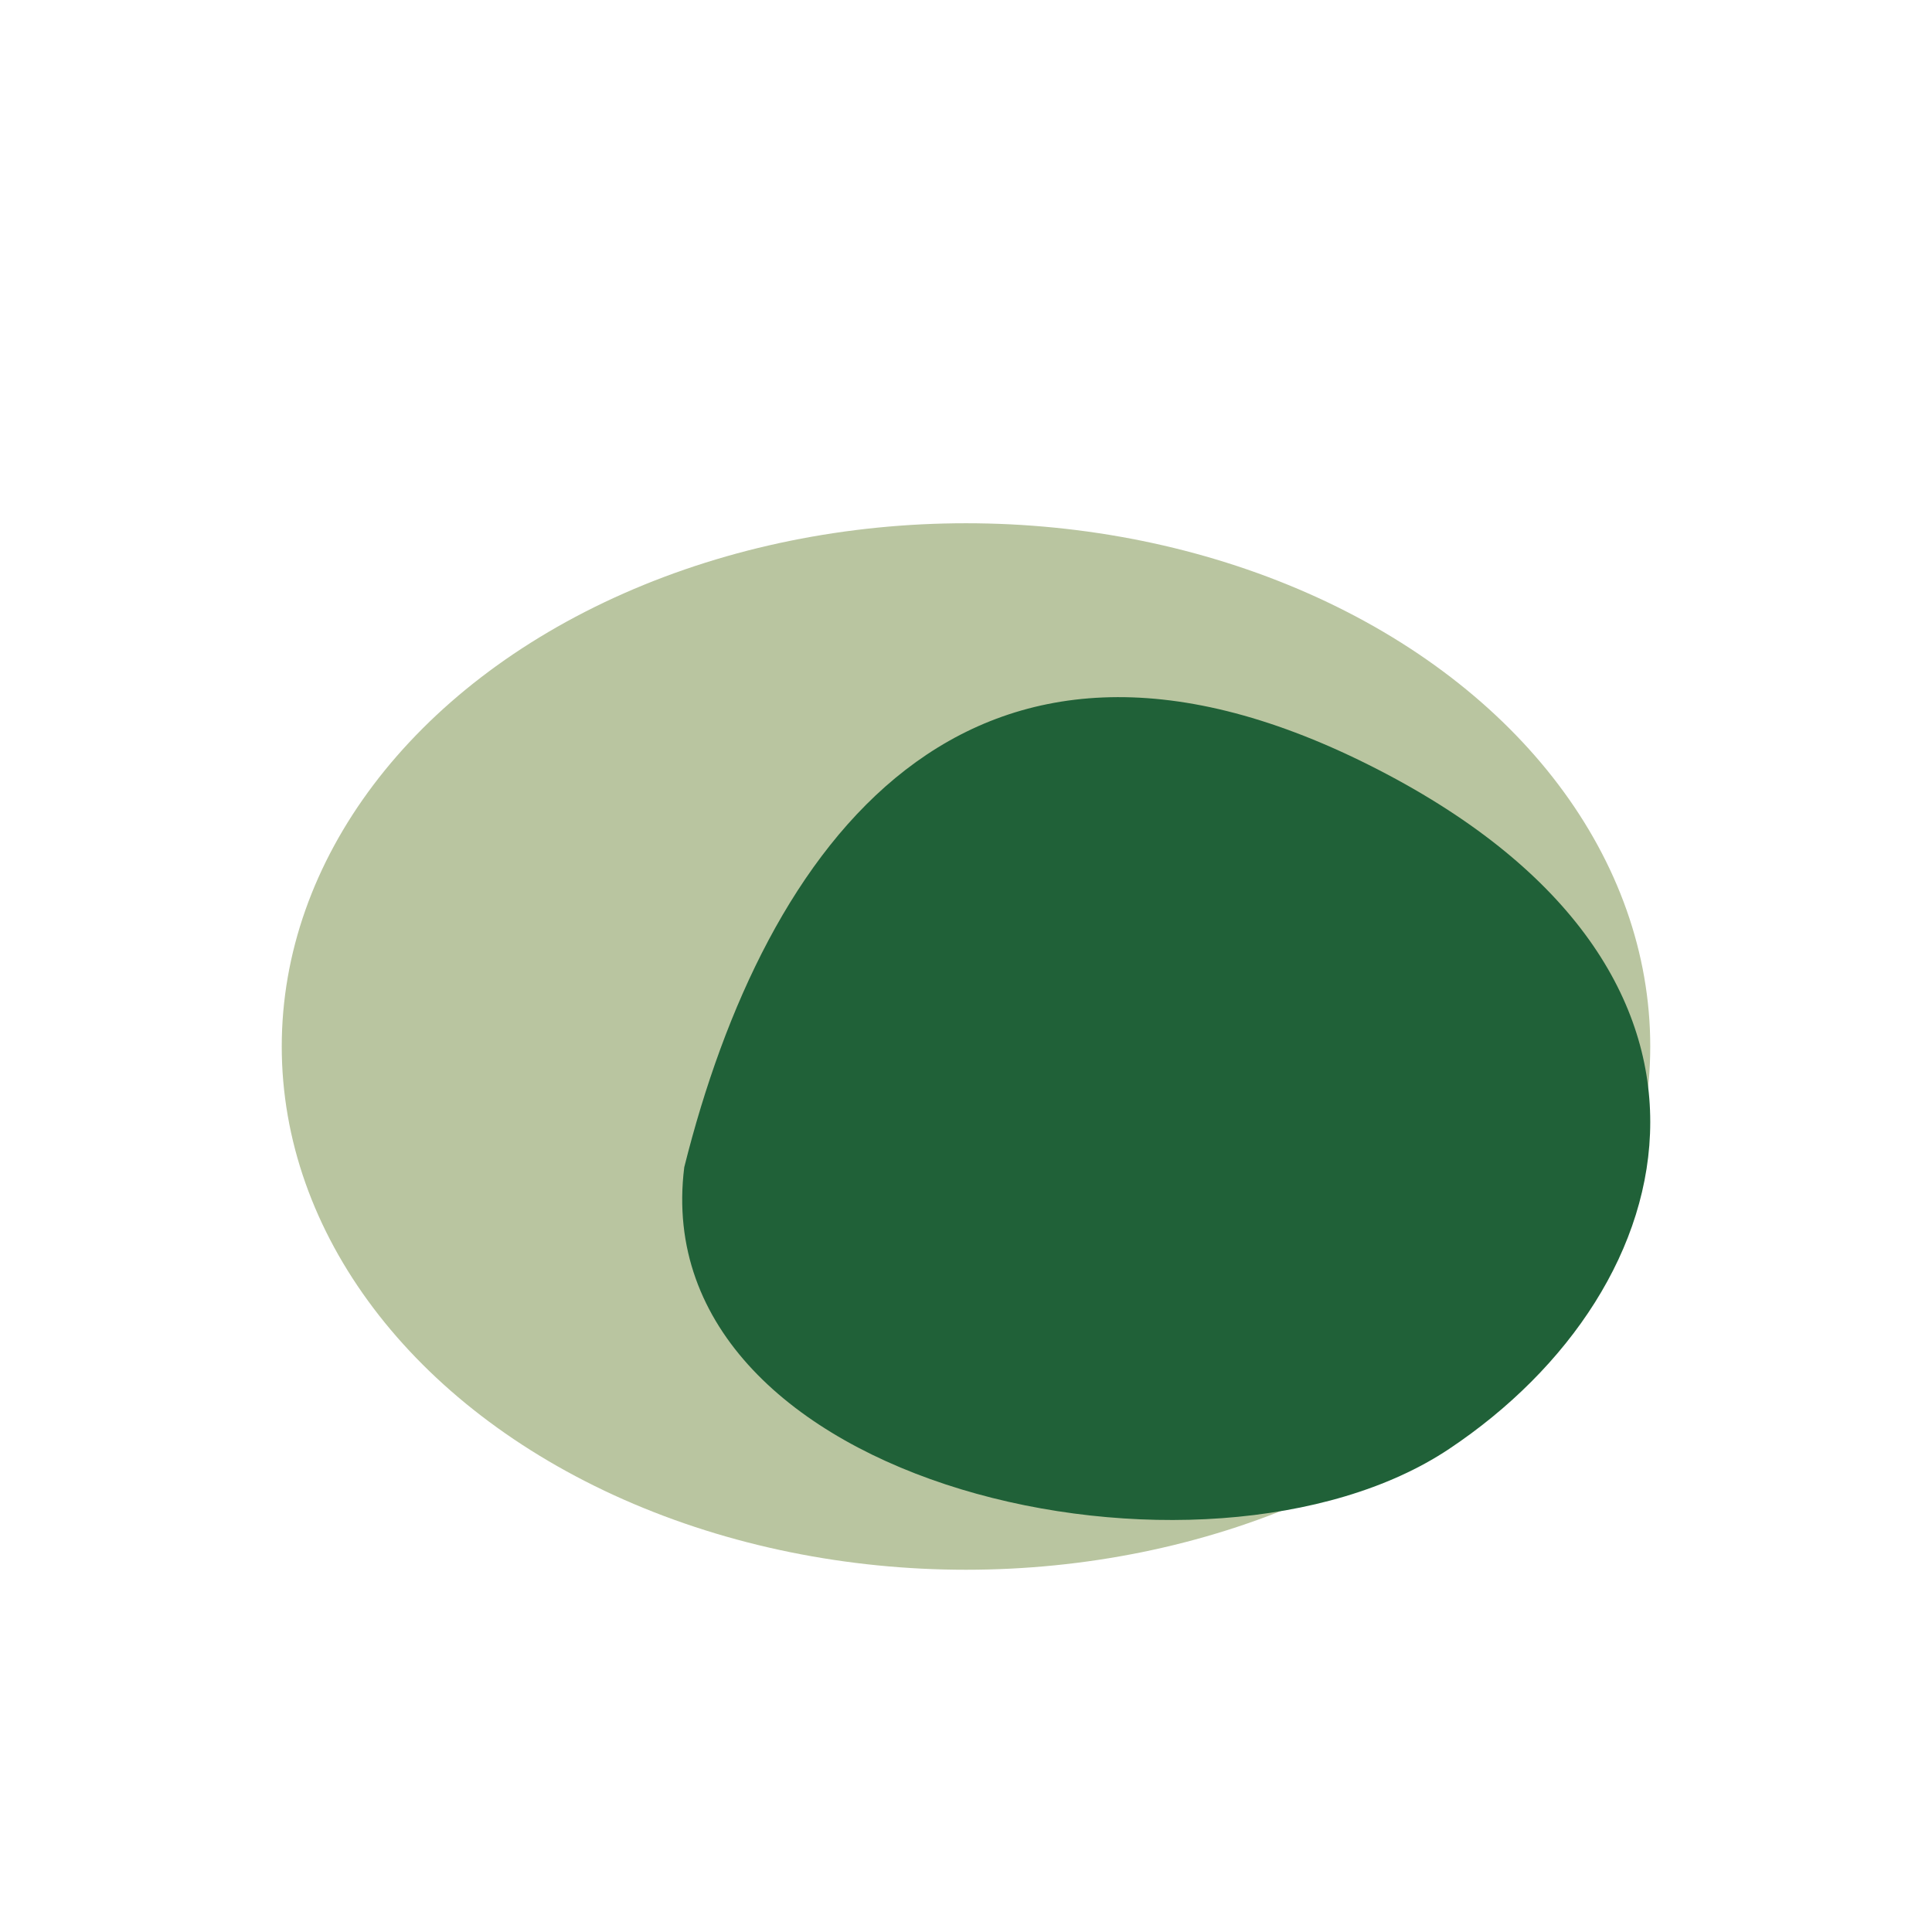 <?xml version="1.0" encoding="UTF-8"?>
<svg xmlns="http://www.w3.org/2000/svg" width="48" height="48" viewBox="0 0 48 48"><ellipse fill="#B9C5A0" cx="24" cy="26" rx="17" ry="13"/><path fill="#206138" d="M17 29c2-8 7-15 17-10s8 13 2 17-20 1-19-7Z"/></svg>